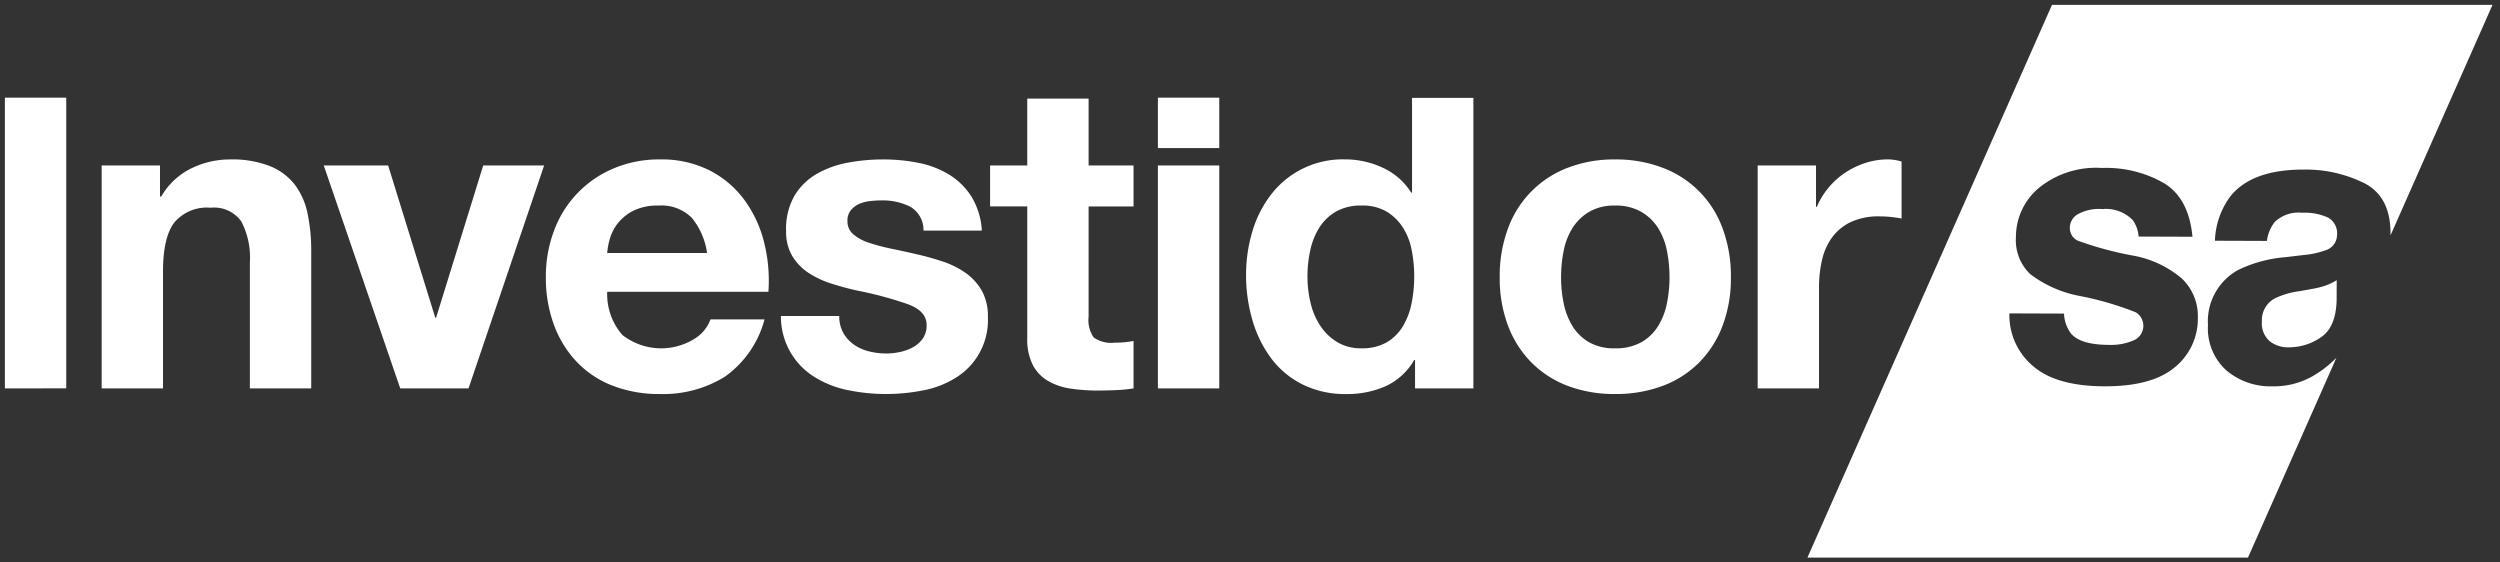 <svg xmlns="http://www.w3.org/2000/svg" width="256.268" height="57.656" viewBox="0 0 256.268 57.656">
  <rect x="0" y="0" width="256.268" height="57.656" fill="#333333" stroke="none"/>
  <g id="LOGO" transform="translate(0.5 0.5)">
    <path id="União_1" data-name="União 1" d="M184.775,56.656,209.844,0H255L244.546,23.626v-.159q.014-3.808-2.686-5.19a13.491,13.491,0,0,0-6.182-1.394q-5.35-.019-7.559,2.757a8.059,8.059,0,0,0-1.573,4.537l5.328.019a3.978,3.978,0,0,1,.792-1.93,3.52,3.52,0,0,1,2.812-.957,5.768,5.768,0,0,1,2.678.5,1.849,1.849,0,0,1,.907,1.791,1.658,1.658,0,0,1-1.2,1.562,8.712,8.712,0,0,1-2.207.476l-1.894.225a13.528,13.528,0,0,0-4.884,1.336,6,6,0,0,0-3.045,5.614,5.8,5.8,0,0,0,1.864,4.637,7,7,0,0,0,4.758,1.651,8.014,8.014,0,0,0,4.056-1.011A11.418,11.418,0,0,0,239,36.171l-9.064,20.485ZM207.84,36.974Q210.21,39.08,215.2,39.1q4.891.018,7.237-1.956a6.394,6.394,0,0,0,2.358-5.1,5.305,5.305,0,0,0-1.614-3.969,10.584,10.584,0,0,0-4.937-2.356,35.3,35.3,0,0,1-5.758-1.548,1.437,1.437,0,0,1-.812-1.375,1.611,1.611,0,0,1,.772-1.311,4.483,4.483,0,0,1,2.576-.552,3.8,3.8,0,0,1,3.1,1.132,3.255,3.255,0,0,1,.6,1.684l5.521.02q-.355-3.866-2.845-5.452a11.924,11.924,0,0,0-6.449-1.6,9.274,9.274,0,0,0-6.483,2.074,6.56,6.56,0,0,0-2.318,5.009,4.811,4.811,0,0,0,1.458,3.793,12.023,12.023,0,0,0,5.063,2.242,31.778,31.778,0,0,1,5.77,1.682,1.618,1.618,0,0,1-.2,2.861,5.847,5.847,0,0,1-2.6.473q-2.784-.009-3.811-1.115a3.658,3.658,0,0,1-.751-2.091l-5.6-.02A6.813,6.813,0,0,0,207.84,36.974Zm-47.654,2.074a10.451,10.451,0,0,1-3.721-2.409,10.691,10.691,0,0,1-2.391-3.779,13.8,13.8,0,0,1-.842-4.95,13.987,13.987,0,0,1,.842-4.972,10.463,10.463,0,0,1,6.112-6.233,13.113,13.113,0,0,1,4.873-.861,13.286,13.286,0,0,1,4.894.861,10.424,10.424,0,0,1,6.135,6.233,14.007,14.007,0,0,1,.841,4.972,13.822,13.822,0,0,1-.841,4.95,10.731,10.731,0,0,1-2.392,3.779,10.418,10.418,0,0,1-3.743,2.409,13.591,13.591,0,0,1-4.894.84A13.413,13.413,0,0,1,160.186,39.047ZM162.4,21.213a5.088,5.088,0,0,0-1.705,1.658,6.865,6.865,0,0,0-.908,2.342,13.683,13.683,0,0,0-.266,2.7,13.338,13.338,0,0,0,.266,2.674,7.109,7.109,0,0,0,.908,2.343,4.816,4.816,0,0,0,1.705,1.658,5.211,5.211,0,0,0,2.658.618,5.332,5.332,0,0,0,2.679-.618,4.773,4.773,0,0,0,1.728-1.658,7.129,7.129,0,0,0,.908-2.343,13.34,13.34,0,0,0,.265-2.674,13.684,13.684,0,0,0-.265-2.7,6.884,6.884,0,0,0-.908-2.342,5.037,5.037,0,0,0-1.728-1.658,5.187,5.187,0,0,0-2.679-.641A5.07,5.07,0,0,0,162.4,21.213Zm-29.412,17.68a9.065,9.065,0,0,1-3.21-2.7,12.2,12.2,0,0,1-1.905-3.911,16.373,16.373,0,0,1-.642-4.6,15.394,15.394,0,0,1,.642-4.441,11.531,11.531,0,0,1,1.905-3.779,9.254,9.254,0,0,1,7.6-3.624,9.03,9.03,0,0,1,3.876.861,6.757,6.757,0,0,1,2.9,2.542h.089V9.534h6.289V39.313h-5.98V36.4h-.088a6.49,6.49,0,0,1-2.9,2.675,9.676,9.676,0,0,1-4.053.817A9.81,9.81,0,0,1,132.989,38.893Zm3.455-17.7a4.907,4.907,0,0,0-1.7,1.635,7.2,7.2,0,0,0-.93,2.321,12.468,12.468,0,0,0-.288,2.718,11.591,11.591,0,0,0,.31,2.651,7.205,7.205,0,0,0,1,2.365,5.494,5.494,0,0,0,1.728,1.679,4.676,4.676,0,0,0,2.5.641,5,5,0,0,0,2.592-.618,4.71,4.71,0,0,0,1.661-1.658,7.424,7.424,0,0,0,.886-2.364,13.9,13.9,0,0,0,.266-2.74A13.584,13.584,0,0,0,144.2,25.1a6.643,6.643,0,0,0-.908-2.3,5.124,5.124,0,0,0-1.66-1.613,4.883,4.883,0,0,0-2.57-.618A5.123,5.123,0,0,0,136.444,21.191Zm-50.027,18.3a10.316,10.316,0,0,1-3.388-1.326,7.268,7.268,0,0,1-3.477-6.277h5.98a3.433,3.433,0,0,0,.42,1.746,3.681,3.681,0,0,0,1.085,1.193,4.646,4.646,0,0,0,1.528.685,7.2,7.2,0,0,0,1.794.221,6.724,6.724,0,0,0,1.4-.154,4.753,4.753,0,0,0,1.328-.486,3.014,3.014,0,0,0,1-.885,2.315,2.315,0,0,0,.4-1.392q0-1.413-1.883-2.121a37.58,37.58,0,0,0-5.249-1.414q-1.374-.309-2.68-.73a9.124,9.124,0,0,1-2.326-1.105A5.361,5.361,0,0,1,80.7,25.721a4.871,4.871,0,0,1-.62-2.542,6.865,6.865,0,0,1,.864-3.624,6.367,6.367,0,0,1,2.281-2.232,10.038,10.038,0,0,1,3.19-1.149,19.674,19.674,0,0,1,3.632-.331,18.249,18.249,0,0,1,3.61.353,9.594,9.594,0,0,1,3.123,1.194,7.157,7.157,0,0,1,2.281,2.232,7.49,7.49,0,0,1,1.085,3.514h-5.98a2.747,2.747,0,0,0-1.373-2.453,6.3,6.3,0,0,0-2.923-.641,10.879,10.879,0,0,0-1.151.067,3.867,3.867,0,0,0-1.13.287,2.335,2.335,0,0,0-.863.641,1.691,1.691,0,0,0-.355,1.128,1.717,1.717,0,0,0,.62,1.37,4.787,4.787,0,0,0,1.616.862,20.431,20.431,0,0,0,2.281.6q1.284.265,2.613.574a26.689,26.689,0,0,1,2.68.751,8.863,8.863,0,0,1,2.326,1.171,5.683,5.683,0,0,1,1.639,1.813,5.315,5.315,0,0,1,.62,2.674,6.938,6.938,0,0,1-3.278,6.233,9.712,9.712,0,0,1-3.344,1.3,19.618,19.618,0,0,1-3.831.375A18.992,18.992,0,0,1,86.416,39.489Zm-24.14-.464A10.127,10.127,0,0,1,58.6,36.572a11.028,11.028,0,0,1-2.326-3.8,13.88,13.88,0,0,1-.819-4.862,13.29,13.29,0,0,1,.841-4.774,11.054,11.054,0,0,1,6.09-6.365,11.875,11.875,0,0,1,4.762-.928,10.91,10.91,0,0,1,5.094,1.127A10.179,10.179,0,0,1,75.809,20a12.455,12.455,0,0,1,2.015,4.332,16.115,16.115,0,0,1,.443,5.083H61.745a6.338,6.338,0,0,0,1.551,4.42,6.461,6.461,0,0,0,7.353.419,3.949,3.949,0,0,0,1.683-2.011h5.537a10.487,10.487,0,0,1-4.075,5.879,12.013,12.013,0,0,1-6.644,1.768A13.091,13.091,0,0,1,62.276,39.025ZM64.47,21.08a4.783,4.783,0,0,0-1.6,1.26,4.622,4.622,0,0,0-.841,1.591,7.183,7.183,0,0,0-.288,1.5H71.977A7.244,7.244,0,0,0,70.4,21.81a4.425,4.425,0,0,0-3.433-1.237A5.481,5.481,0,0,0,64.47,21.08Zm44.779,18.255a6.523,6.523,0,0,1-2.3-.774,4.089,4.089,0,0,1-1.572-1.634,5.824,5.824,0,0,1-.576-2.785V20.66h-3.809v-4.2H104.8V9.61h6.29v6.851h4.606v4.2h-4.606V31.975a3.072,3.072,0,0,0,.531,2.122,3.088,3.088,0,0,0,2.127.53q.532,0,1.019-.044a8.556,8.556,0,0,0,.93-.133v4.863a15.089,15.089,0,0,1-1.771.176q-.976.043-1.905.044A18.447,18.447,0,0,1,109.249,39.334Zm70.426-.022V16.461h5.979V20.7h.089a7.72,7.72,0,0,1,1.2-1.967,7.882,7.882,0,0,1,1.727-1.547,8.488,8.488,0,0,1,2.083-.994,7.548,7.548,0,0,1,2.3-.353,4.905,4.905,0,0,1,1.372.221V21.9q-.443-.088-1.063-.155a11.3,11.3,0,0,0-1.2-.066,6.723,6.723,0,0,0-2.923.574,5.066,5.066,0,0,0-1.927,1.57,6.294,6.294,0,0,0-1.041,2.319,12.65,12.65,0,0,0-.31,2.874v10.3Zm-61.482,0V16.461h6.29V39.313Zm-77.665,0-7.84-22.852h6.6l4.828,15.6h.089l4.828-15.6h6.245L47.527,39.313Zm-15.414,0V26.407a8,8,0,0,0-.886-4.222,3.436,3.436,0,0,0-3.146-1.392,4.363,4.363,0,0,0-3.721,1.525q-1.152,1.526-1.151,5.017V39.313H9.922V16.461H15.9v3.182h.132a7.212,7.212,0,0,1,3.1-2.894,8.981,8.981,0,0,1,3.9-.906,10.71,10.71,0,0,1,4.141.685,6.136,6.136,0,0,1,2.547,1.9,7.347,7.347,0,0,1,1.307,2.961,18.383,18.383,0,0,1,.376,3.868V39.313ZM0,39.313V9.509H6.29v29.8Zm234.086-4.208a3.028,3.028,0,0,1-1.935-.635,2.438,2.438,0,0,1-.789-2.042,2.516,2.516,0,0,1,1.313-2.335,8.268,8.268,0,0,1,2.54-.744l1.258-.228a9.013,9.013,0,0,0,1.483-.372,6.128,6.128,0,0,0,1.073-.527l-.008,2.048q-.069,2.765-1.6,3.8a5.772,5.772,0,0,1-3.315,1.032ZM118.193,14.681V9.509h6.29v5.171Z" fill="#fff" stroke="rgba(0,0,0,0)" stroke-miterlimit="10" stroke-width="1"/>
  </g>
</svg>
